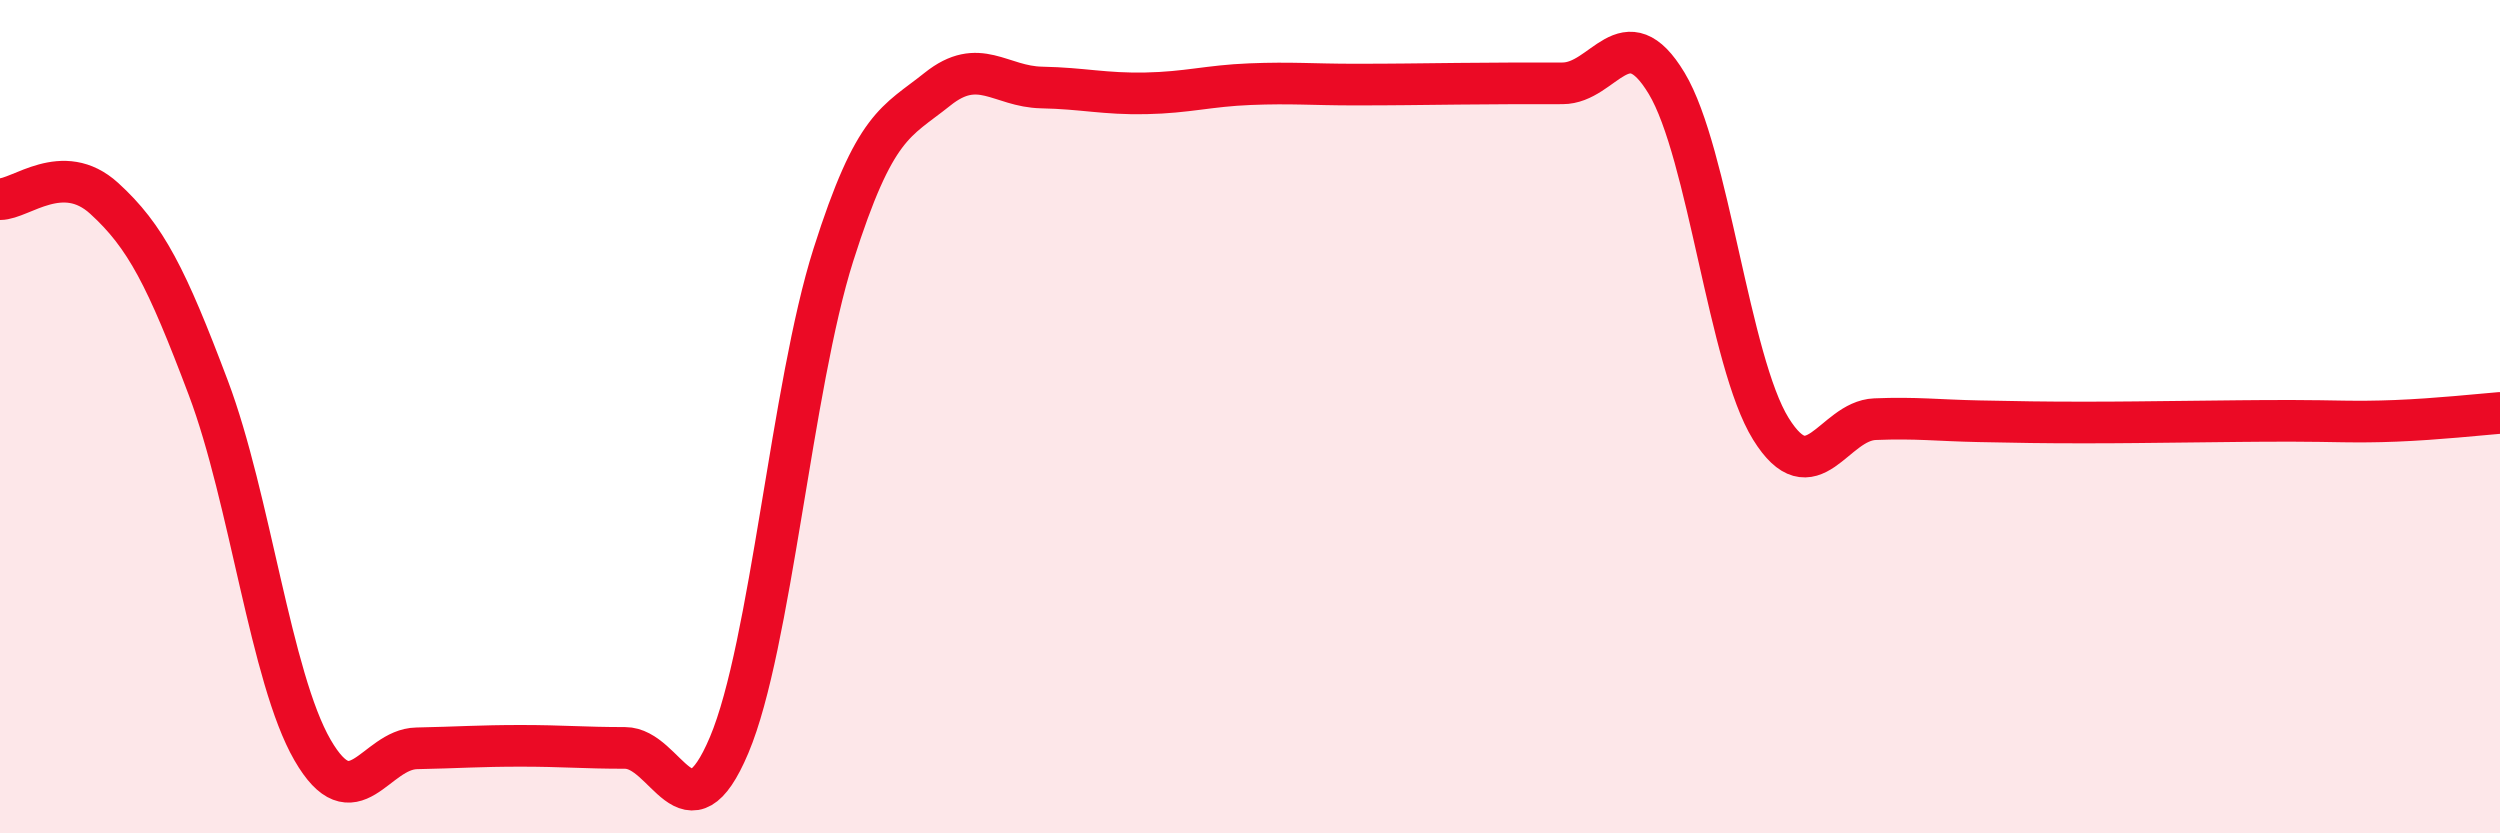 
    <svg width="60" height="20" viewBox="0 0 60 20" xmlns="http://www.w3.org/2000/svg">
      <path
        d="M 0,4.78 C 0.5,4.78 1.5,3.85 2.5,4.76 C 3.5,5.67 4,6.66 5,9.31 C 6,11.96 6.5,16.27 7.5,18 C 8.5,19.73 9,17.98 10,17.96 C 11,17.94 11.5,17.9 12.5,17.9 C 13.5,17.9 14,17.95 15,17.95 C 16,17.95 16.5,20.25 17.5,17.88 C 18.5,15.51 19,9.27 20,6.12 C 21,2.97 21.5,2.94 22.5,2.14 C 23.5,1.34 24,2.08 25,2.1 C 26,2.12 26.5,2.26 27.5,2.24 C 28.5,2.22 29,2.06 30,2.02 C 31,1.98 31.5,2.03 32.5,2.03 C 33.5,2.03 34,2.02 35,2.01 C 36,2 36.5,2 37.5,2 C 38.5,2 39,0.34 40,2 C 41,3.66 41.5,8.68 42.5,10.29 C 43.5,11.9 44,10.1 45,10.06 C 46,10.02 46.5,10.09 47.5,10.11 C 48.5,10.13 49,10.14 50,10.14 C 51,10.14 51.5,10.13 52.5,10.12 C 53.5,10.11 54,10.1 55,10.1 C 56,10.1 56.5,10.14 57.5,10.1 C 58.5,10.06 59.5,9.95 60,9.91L60 20L0 20Z"
        fill="#EB0A25"
        opacity="0.1"
        stroke-linecap="round"
        stroke-linejoin="round"
      />
      <path
        d="M 0,4.78 C 0.5,4.78 1.5,3.85 2.5,4.76 C 3.5,5.67 4,6.66 5,9.31 C 6,11.96 6.5,16.27 7.5,18 C 8.5,19.73 9,17.98 10,17.96 C 11,17.94 11.5,17.9 12.5,17.9 C 13.5,17.9 14,17.95 15,17.95 C 16,17.95 16.5,20.25 17.5,17.88 C 18.5,15.51 19,9.27 20,6.12 C 21,2.97 21.5,2.94 22.5,2.14 C 23.5,1.34 24,2.08 25,2.1 C 26,2.12 26.5,2.26 27.5,2.24 C 28.5,2.22 29,2.06 30,2.02 C 31,1.98 31.5,2.03 32.5,2.03 C 33.5,2.03 34,2.02 35,2.01 C 36,2 36.5,2 37.5,2 C 38.5,2 39,0.34 40,2 C 41,3.66 41.5,8.68 42.5,10.29 C 43.5,11.9 44,10.1 45,10.06 C 46,10.02 46.5,10.09 47.5,10.11 C 48.5,10.13 49,10.14 50,10.14 C 51,10.14 51.5,10.13 52.5,10.12 C 53.5,10.11 54,10.1 55,10.1 C 56,10.1 56.5,10.14 57.5,10.1 C 58.5,10.06 59.5,9.95 60,9.91"
        stroke="#EB0A25"
        stroke-width="1"
        fill="none"
        stroke-linecap="round"
        stroke-linejoin="round"
      />
    </svg>
  